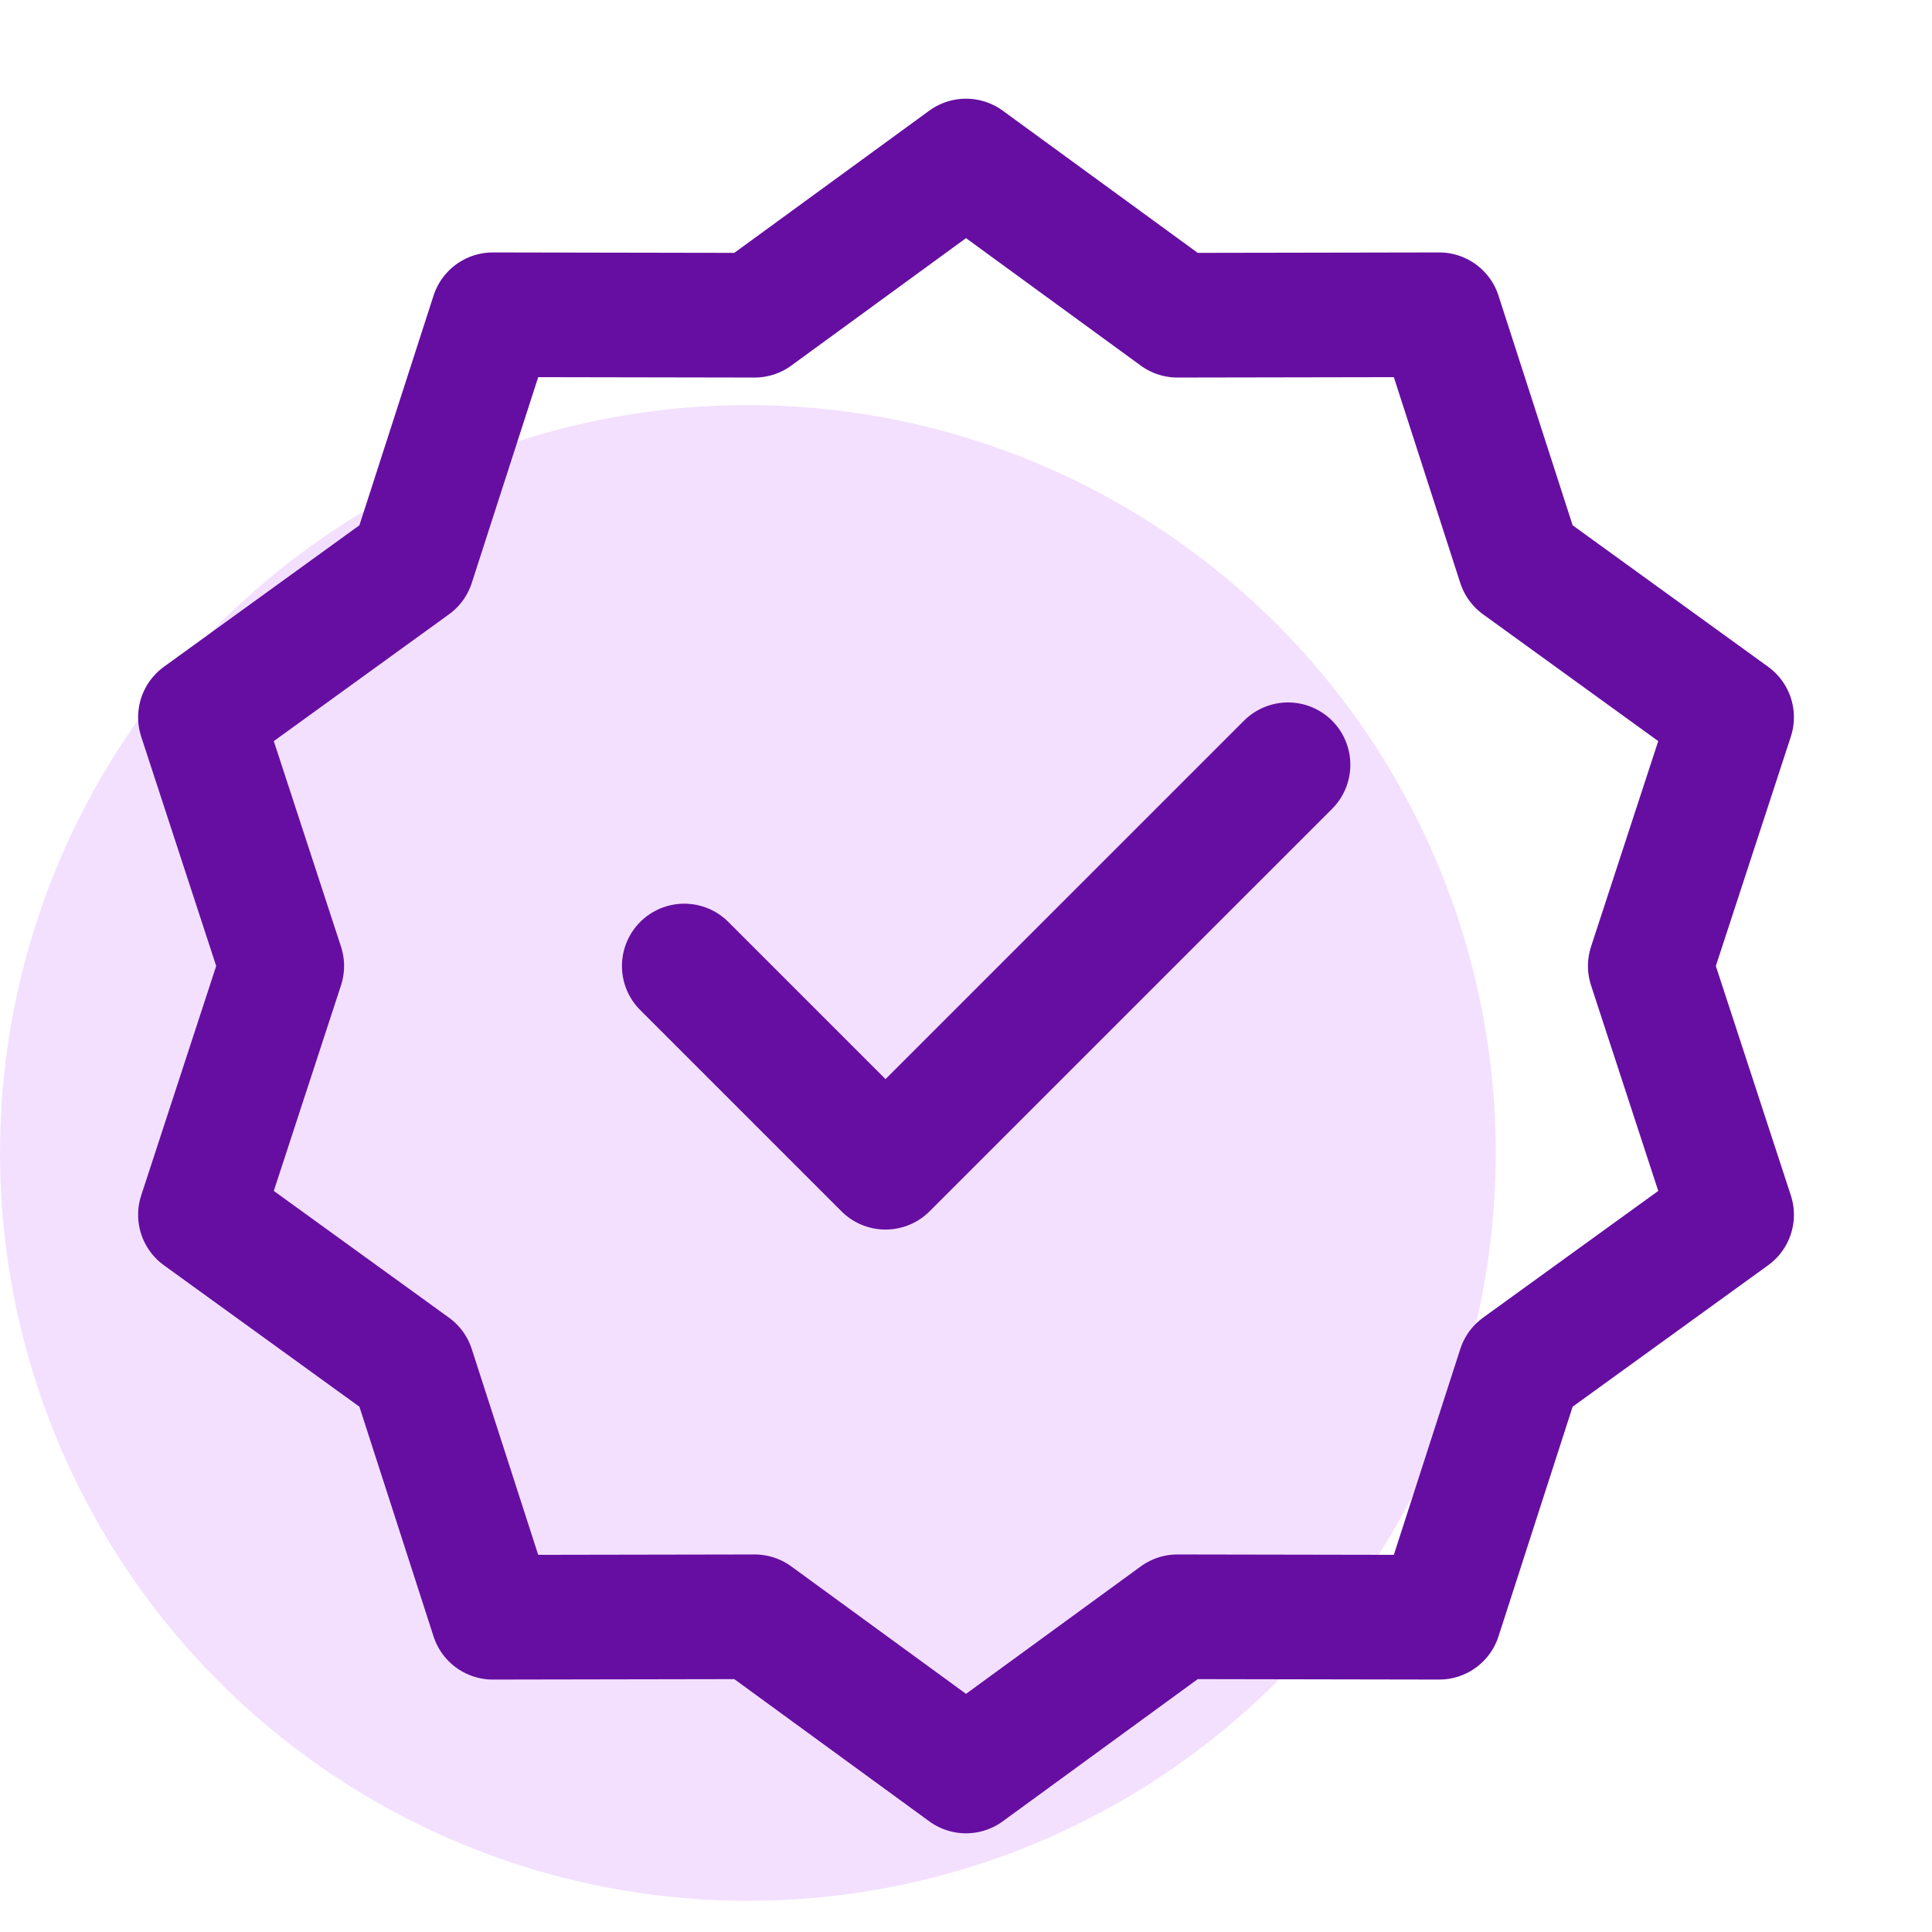 <svg xmlns="http://www.w3.org/2000/svg" width="62" height="62" viewBox="0 0 62 62" fill="none"><circle cx="24" cy="37" r="24" fill="#F3E0FF"></circle><path d="M21.959 31L28.417 37.458L41.334 24.542M31 5.167L37.786 10.116L46.185 10.101L48.765 18.094L55.569 23.018L52.959 31L55.569 38.983L48.765 43.906L46.185 51.899L37.786 51.884L31 56.833L24.215 51.884L15.816 51.899L13.236 43.906L6.432 38.983L9.042 31L6.432 23.018L13.236 18.094L15.816 10.101L24.215 10.116L31 5.167Z" stroke="#660EA2" stroke-width="4" stroke-linecap="round" stroke-linejoin="round"></path></svg>